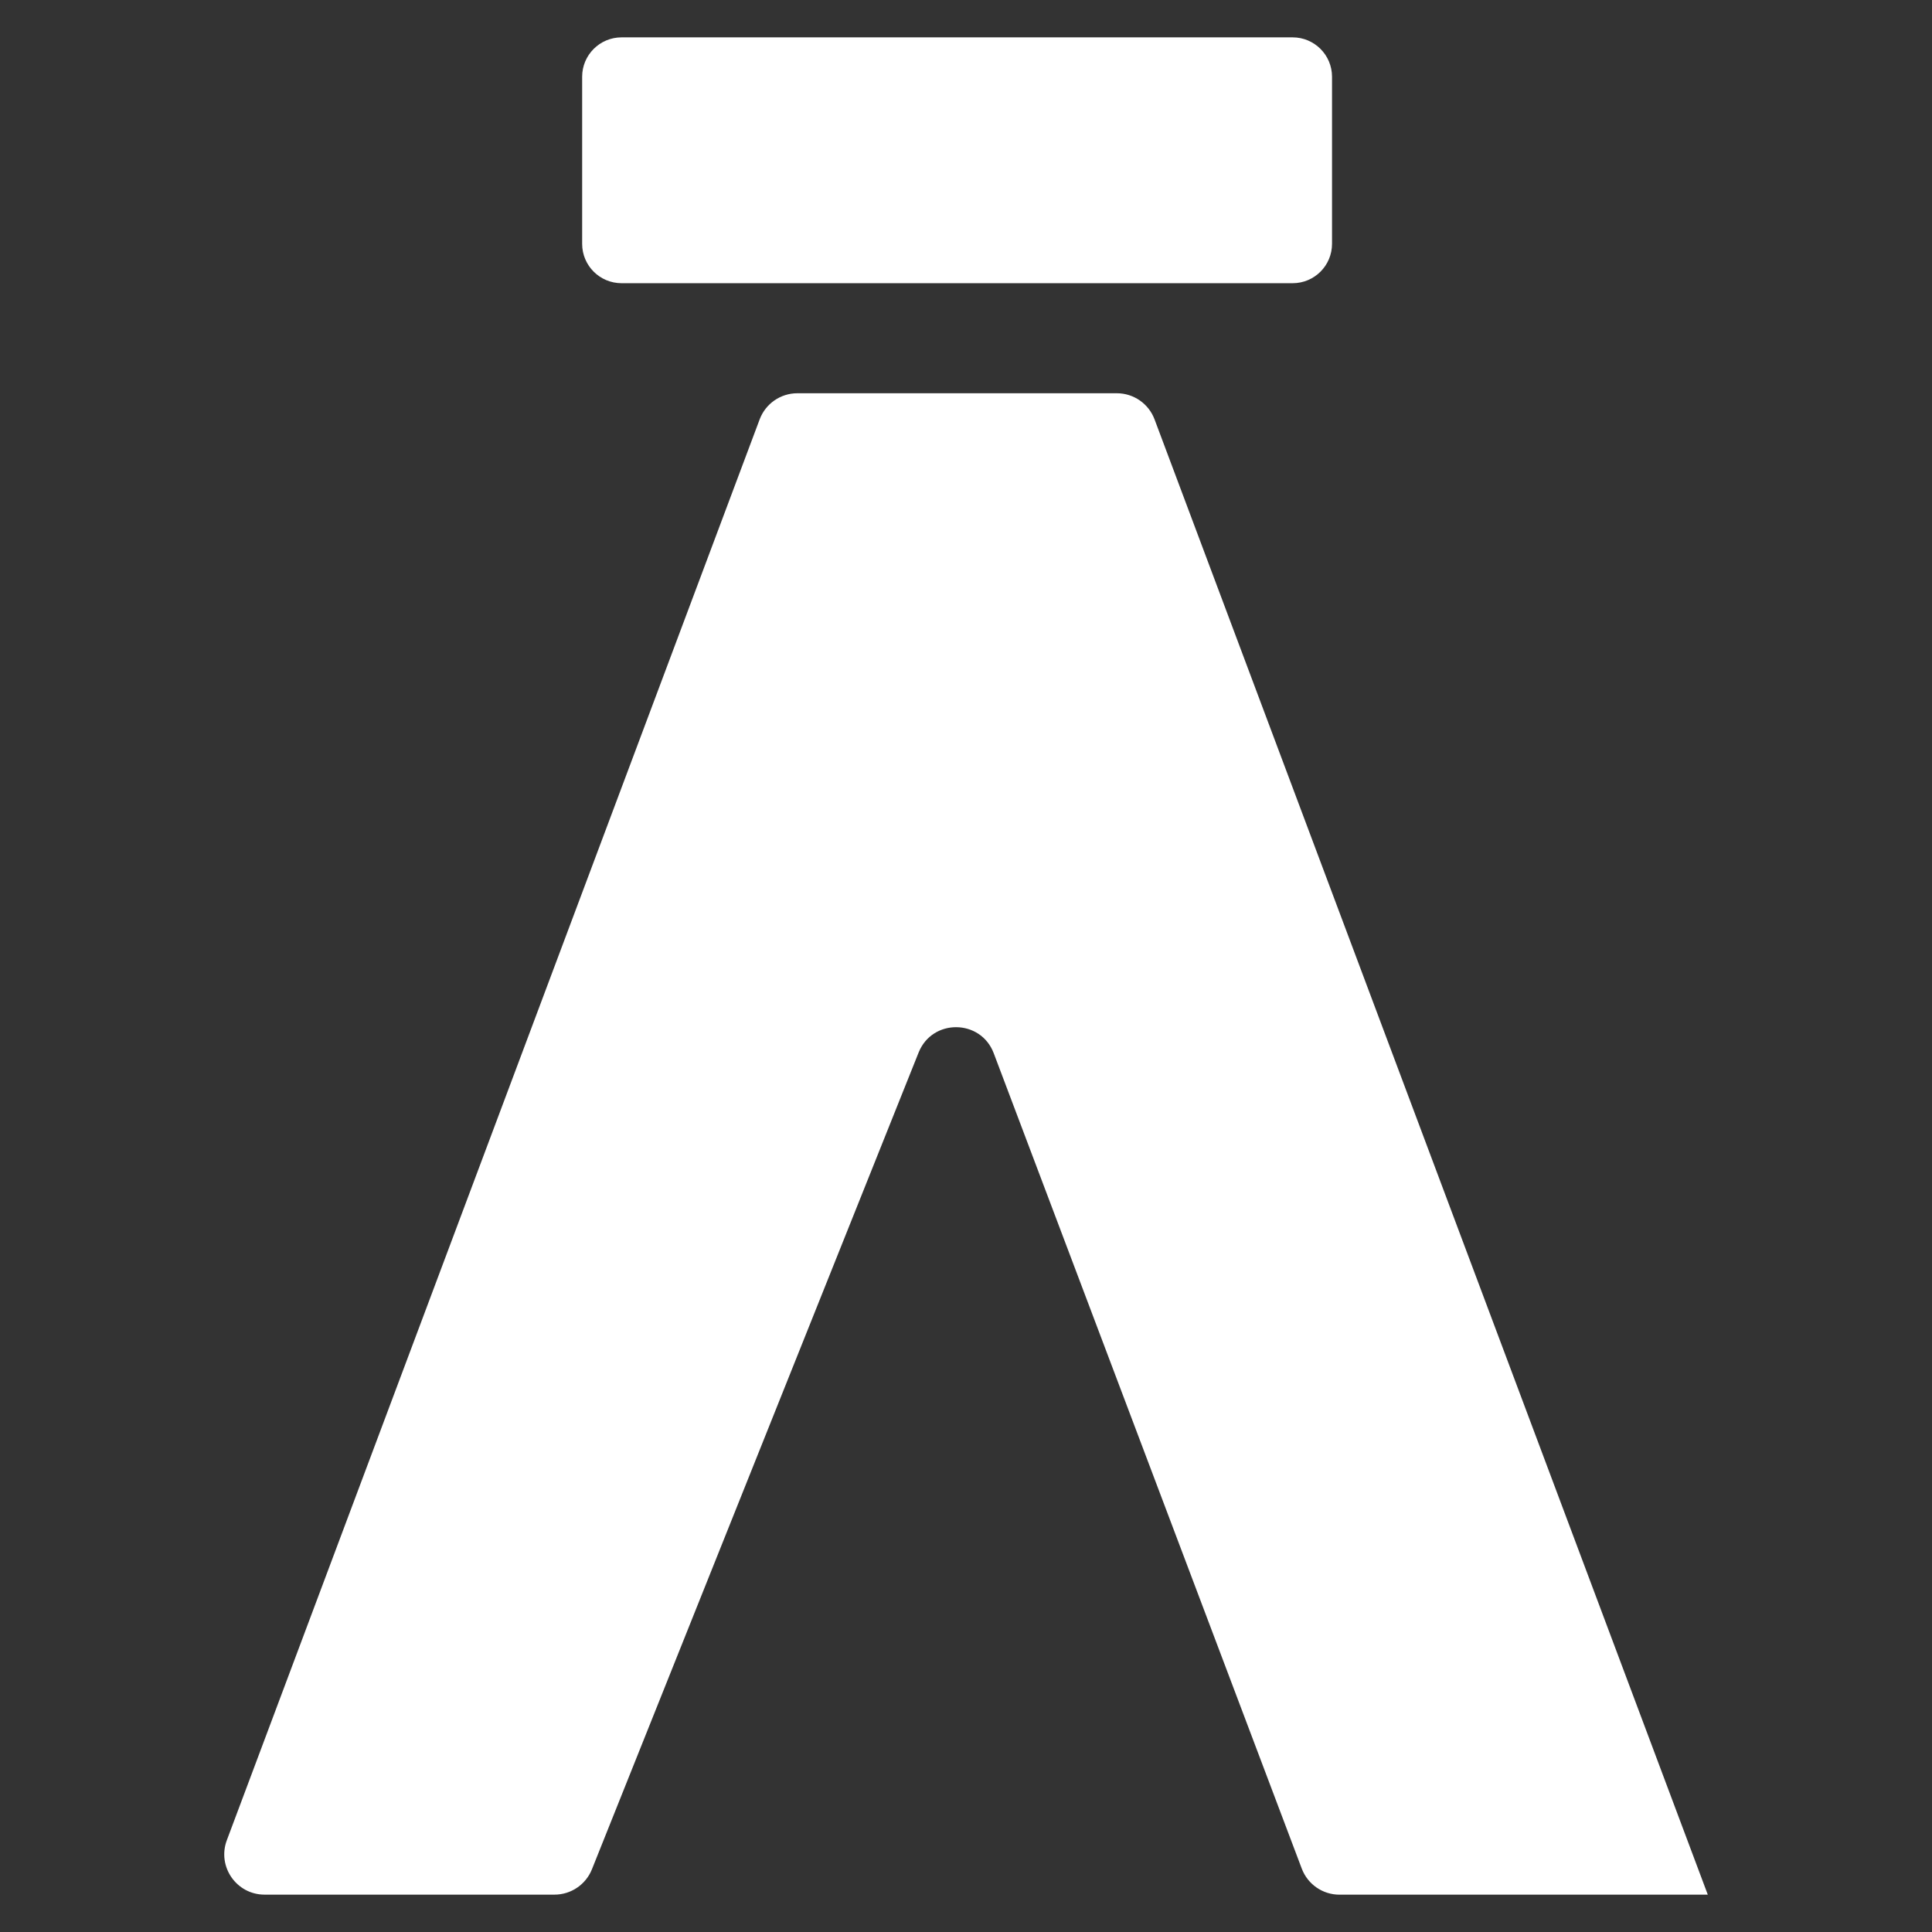 <?xml version="1.0" encoding="utf-8"?>
<!-- Generator: Adobe Illustrator 16.0.0, SVG Export Plug-In . SVG Version: 6.00 Build 0)  -->
<!DOCTYPE svg PUBLIC "-//W3C//DTD SVG 1.1//EN" "http://www.w3.org/Graphics/SVG/1.1/DTD/svg11.dtd">
<svg version="1.1" id="Capa_1" xmlns="http://www.w3.org/2000/svg" xmlns:xlink="http://www.w3.org/1999/xlink" x="0px" y="0px"
	 width="53px" height="53px" viewBox="0 0 53 53" enable-background="new 0 0 53 53" xml:space="preserve">
<rect x="0" y="0" width="53" height="53" fill="#333333" stroke="none"/>
<g>
	<path fill="#FFFFFF" d="M15.97,6.689V2.105c0-0.596,0.484-1.08,1.081-1.08h18.41c0.596,0,1.08,0.484,1.08,1.08v4.584
		c0,0.597-0.484,1.08-1.08,1.08h-18.41C16.454,7.769,15.97,7.286,15.97,6.689z"/>
	<path fill="#FFFFFF" d="M46.849,51.975L46.849,51.975L31.673,11.506c-0.162-0.432-0.574-0.718-1.035-0.718h-8.764
		c-0.461,0-0.874,0.286-1.035,0.718L6.223,50.481c-0.271,0.723,0.263,1.494,1.035,1.494h7.953c0.452,0,0.859-0.275,1.027-0.695
		L25.2,28.874c0.375-0.937,1.705-0.924,2.061,0.02l8.45,22.367c0.162,0.43,0.574,0.715,1.034,0.715H46.849z"/>
</g>
</svg>
